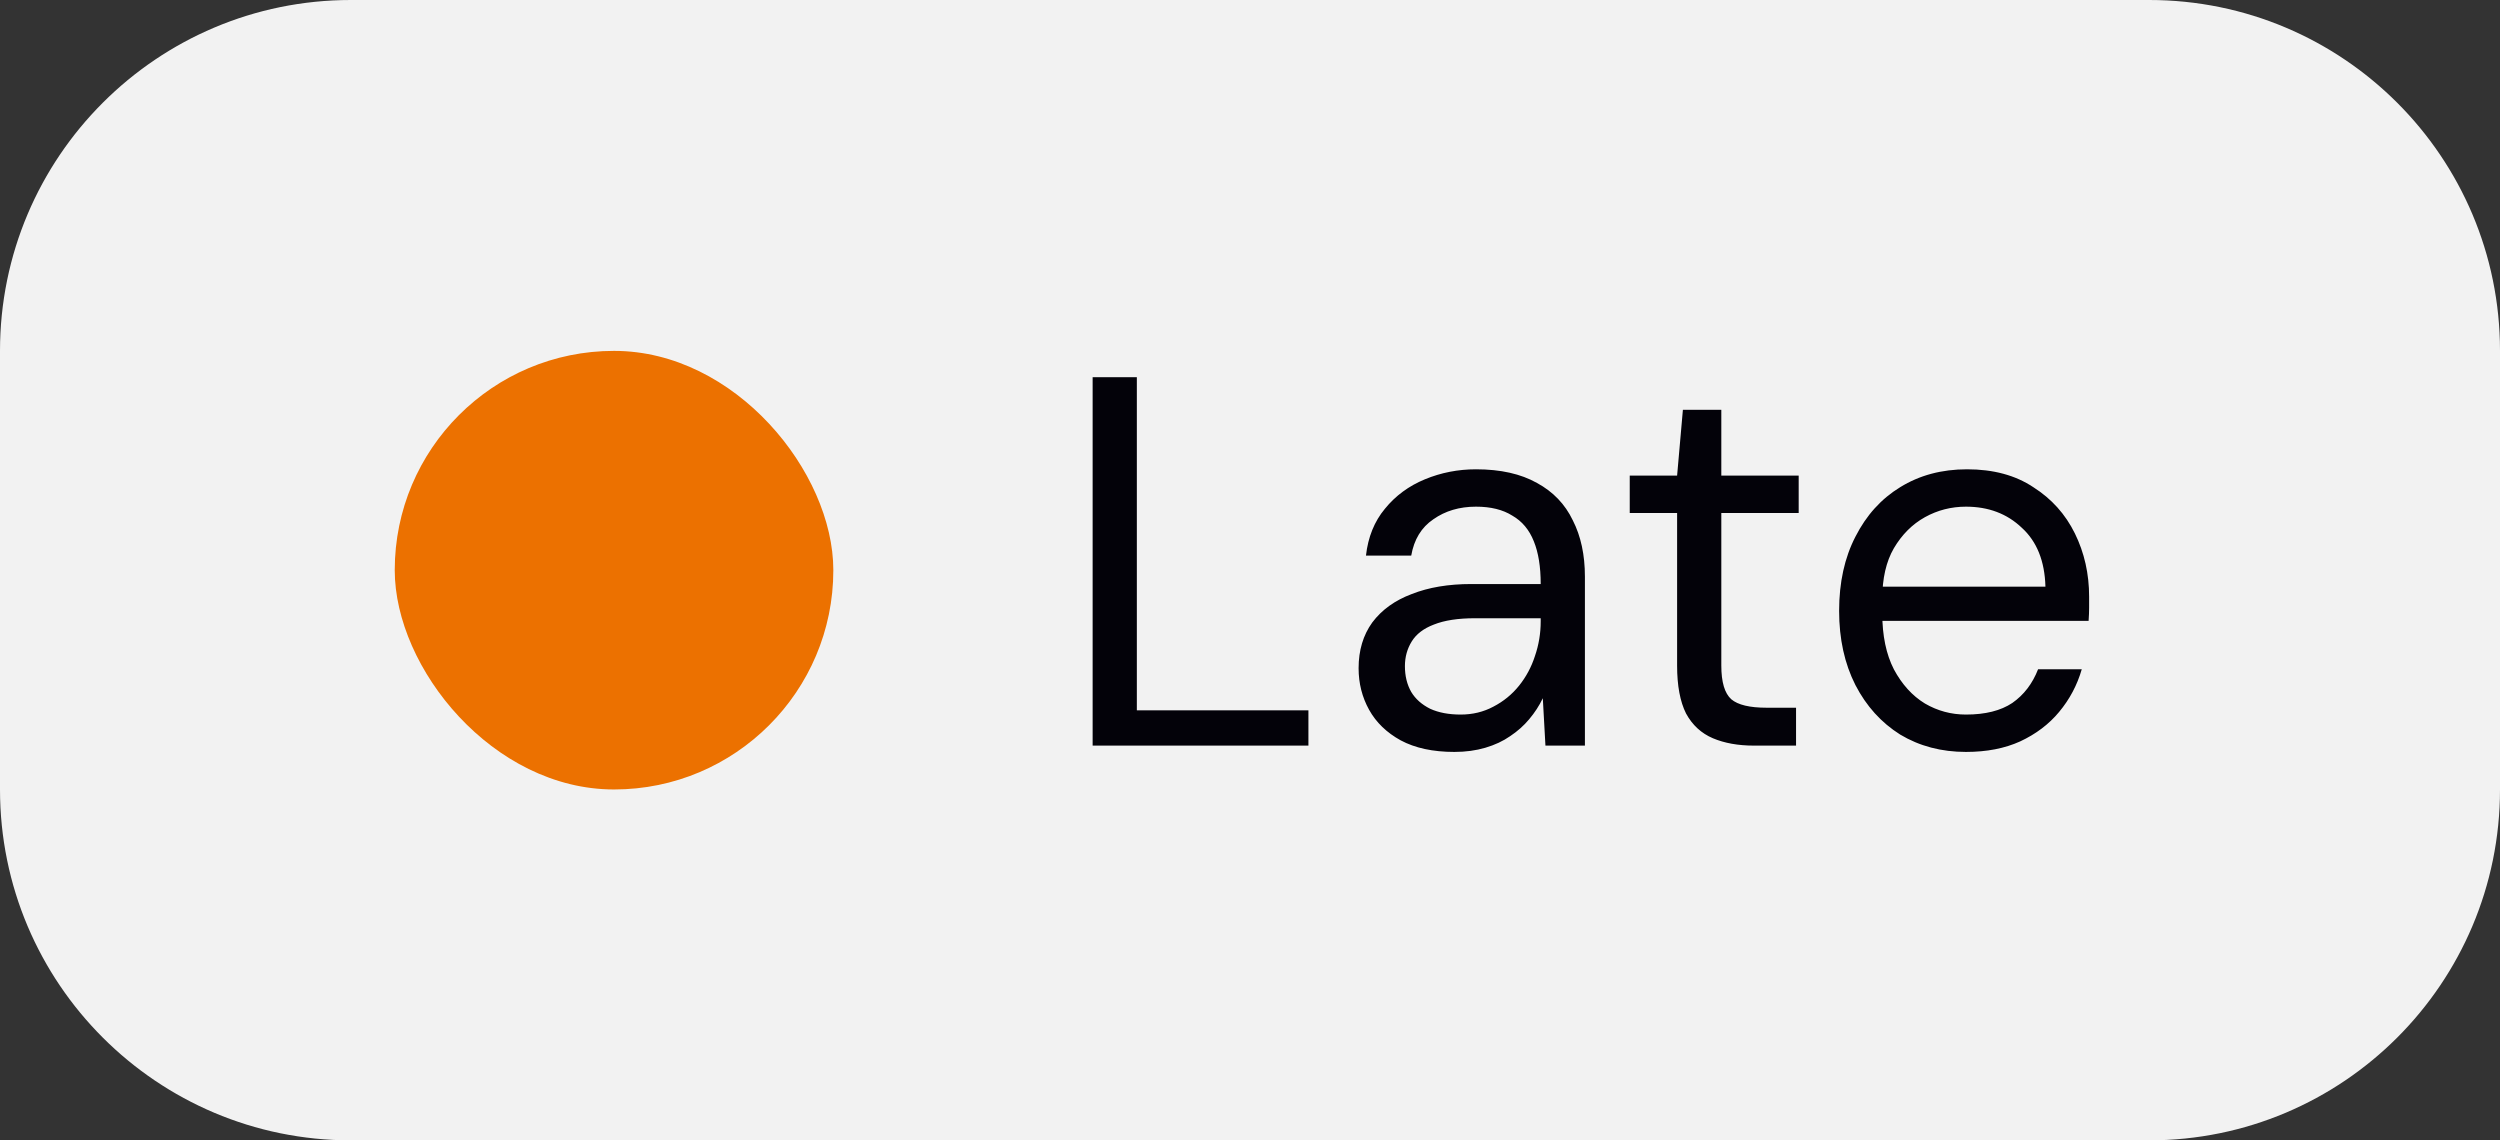 <svg width="57" height="26" viewBox="0 0 57 26" fill="none" xmlns="http://www.w3.org/2000/svg">
<rect x="0" y="0" width="57" height="26" fill="#333333" stroke="none"/>
<path d="M0 8C0 3.582 3.582 0 8 0H49C53.418 0 57 3.582 57 8V18C57 22.418 53.418 26 49 26H8C3.582 26 0 22.418 0 18V8Z" fill="#F2F2F2"/>
<rect x="9" y="8" width="10" height="10" rx="5" fill="#EC7100"/>
<path d="M24.912 17V8.6H25.92V16.196H29.832V17H24.912ZM33.16 17.144C32.672 17.144 32.264 17.056 31.936 16.88C31.616 16.704 31.376 16.472 31.216 16.184C31.056 15.896 30.976 15.58 30.976 15.236C30.976 14.828 31.08 14.48 31.288 14.192C31.504 13.904 31.804 13.688 32.188 13.544C32.572 13.392 33.024 13.316 33.544 13.316H35.128C35.128 12.924 35.076 12.6 34.972 12.344C34.868 12.08 34.704 11.884 34.48 11.756C34.264 11.62 33.988 11.552 33.652 11.552C33.276 11.552 32.952 11.648 32.68 11.84C32.408 12.024 32.24 12.3 32.176 12.668H31.144C31.192 12.244 31.336 11.888 31.576 11.6C31.816 11.304 32.12 11.08 32.488 10.928C32.856 10.776 33.244 10.7 33.652 10.7C34.212 10.7 34.676 10.804 35.044 11.012C35.412 11.212 35.684 11.496 35.86 11.864C36.044 12.224 36.136 12.652 36.136 13.148V17H35.236L35.176 15.92C35.096 16.088 34.992 16.248 34.864 16.4C34.744 16.544 34.6 16.672 34.432 16.784C34.272 16.896 34.084 16.984 33.868 17.048C33.652 17.112 33.416 17.144 33.16 17.144ZM33.304 16.292C33.576 16.292 33.824 16.232 34.048 16.112C34.28 15.992 34.476 15.832 34.636 15.632C34.796 15.432 34.916 15.208 34.996 14.96C35.084 14.704 35.128 14.44 35.128 14.168V14.096H33.628C33.244 14.096 32.932 14.144 32.692 14.24C32.46 14.328 32.292 14.456 32.188 14.624C32.084 14.792 32.032 14.98 32.032 15.188C32.032 15.412 32.08 15.608 32.176 15.776C32.272 15.936 32.416 16.064 32.608 16.16C32.8 16.248 33.032 16.292 33.304 16.292ZM39.99 17C39.63 17 39.318 16.944 39.054 16.832C38.79 16.72 38.586 16.532 38.442 16.268C38.306 15.996 38.238 15.632 38.238 15.176V11.696H37.158V10.844H38.238L38.37 9.344H39.246V10.844H41.01V11.696H39.246V15.176C39.246 15.552 39.322 15.808 39.474 15.944C39.626 16.072 39.894 16.136 40.278 16.136H40.95V17H39.99ZM44.824 17.144C44.264 17.144 43.764 17.012 43.324 16.748C42.892 16.476 42.552 16.1 42.304 15.62C42.056 15.132 41.932 14.568 41.932 13.928C41.932 13.28 42.056 12.716 42.304 12.236C42.552 11.748 42.892 11.372 43.324 11.108C43.764 10.836 44.272 10.7 44.848 10.7C45.448 10.7 45.952 10.836 46.36 11.108C46.776 11.372 47.092 11.724 47.308 12.164C47.524 12.604 47.632 13.084 47.632 13.604C47.632 13.684 47.632 13.768 47.632 13.856C47.632 13.944 47.628 14.044 47.62 14.156H42.688V13.376H46.636C46.62 12.792 46.44 12.344 46.096 12.032C45.76 11.712 45.336 11.552 44.824 11.552C44.488 11.552 44.176 11.632 43.888 11.792C43.6 11.952 43.364 12.188 43.18 12.5C43.004 12.804 42.916 13.188 42.916 13.652V13.988C42.916 14.492 43.004 14.916 43.18 15.26C43.364 15.604 43.6 15.864 43.888 16.04C44.176 16.208 44.488 16.292 44.824 16.292C45.264 16.292 45.616 16.204 45.88 16.028C46.144 15.844 46.34 15.588 46.468 15.26H47.464C47.36 15.62 47.188 15.944 46.948 16.232C46.716 16.512 46.42 16.736 46.06 16.904C45.708 17.064 45.296 17.144 44.824 17.144Z" fill="#030209"/>
</svg>

